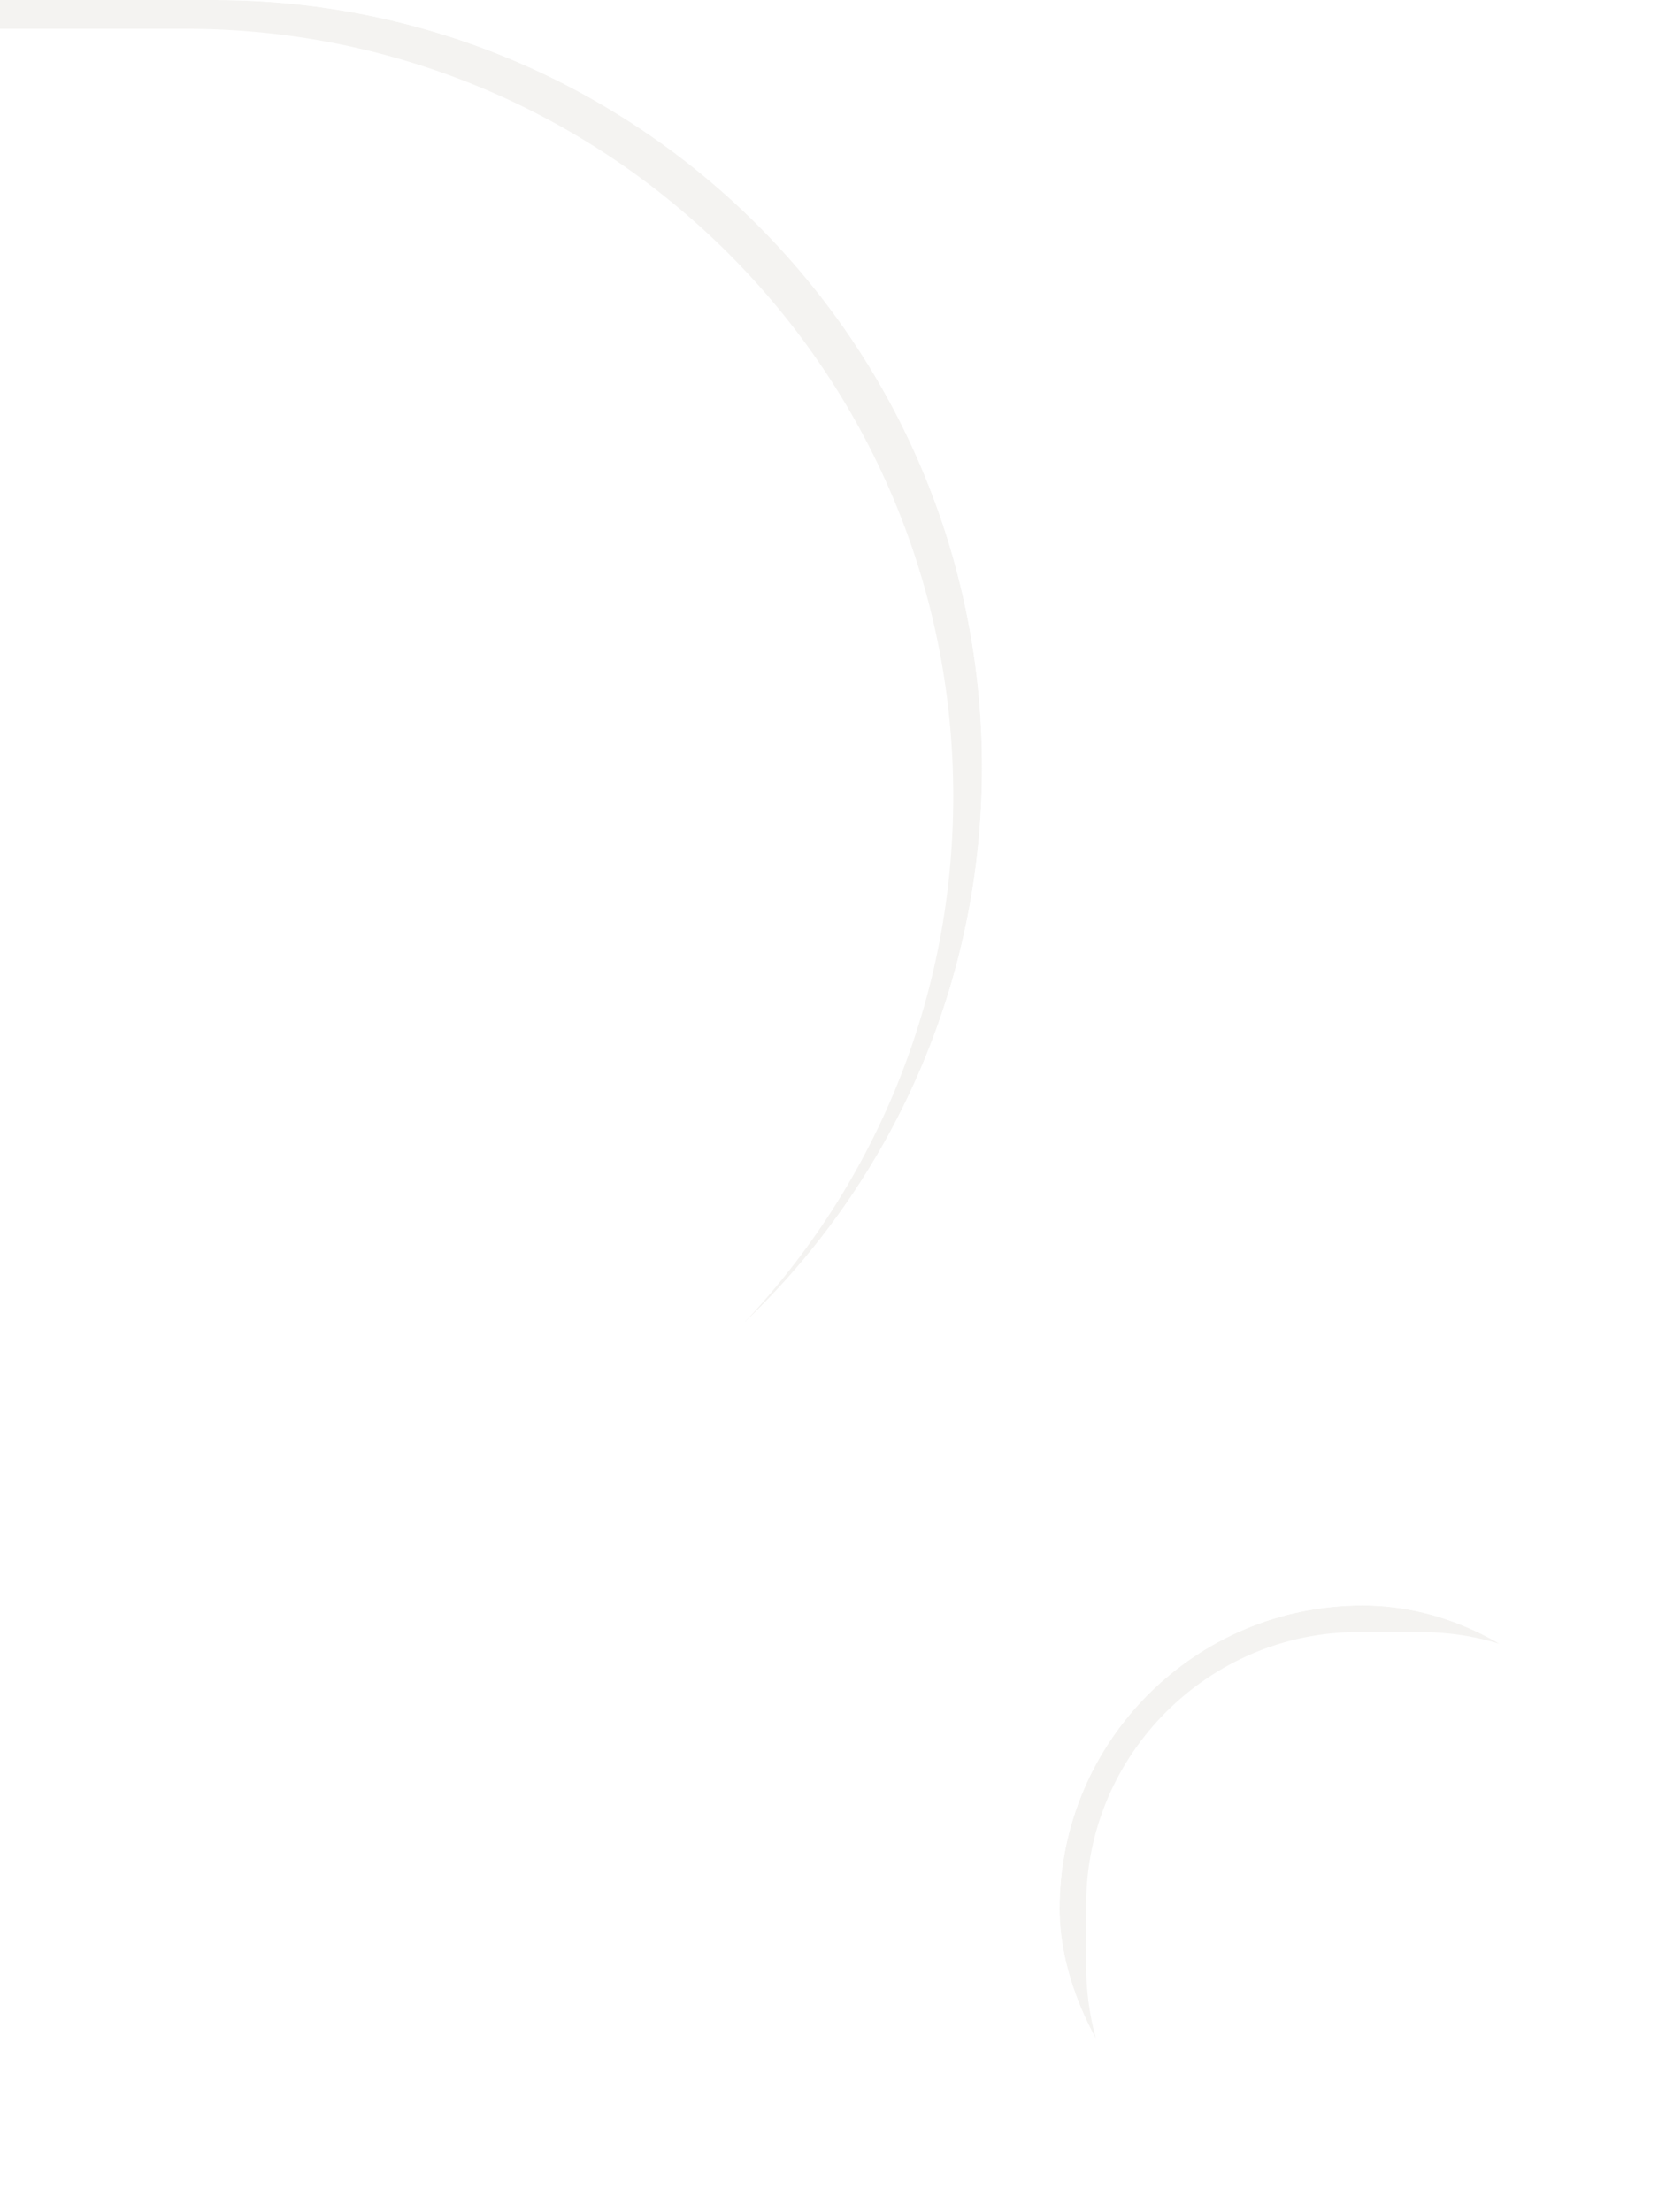 <?xml version="1.0" encoding="UTF-8"?>
<svg id="_レイヤー_2" data-name="レイヤー 2" xmlns="http://www.w3.org/2000/svg" xmlns:xlink="http://www.w3.org/1999/xlink" viewBox="0 0 156.4 207.63">
  <defs>
    <style>
      .cls-1 {
        filter: url(#drop-shadow-1);
      }

      .cls-1, .cls-2 {
        fill: #f4f3f1;
      }

      .cls-3 {
        fill: none;
      }

      .cls-2 {
        filter: url(#drop-shadow-2);
      }

      .cls-4 {
        clip-path: url(#clippath-1);
      }

      .cls-5 {
        clip-path: url(#clippath);
      }
    </style>
    <clipPath id="clippath">
      <path class="cls-3" d="M0,144.07h20.15c39.78,0,72.04-32.25,72.04-72.04,0-19.89-8.06-37.9-21.1-50.94C58.05,8.07,40.04,0,20.15,0H0v144.07Z"/>
    </clipPath>
    <filter id="drop-shadow-1" x="-57.11" y="-24.23" width="174" height="199" filterUnits="userSpaceOnUse">
      <feOffset dx="-2.7" dy="2.7"/>
      <feGaussianBlur result="blur" stdDeviation="2.7"/>
      <feFlood flood-color="#231815" flood-opacity=".3"/>
      <feComposite in2="blur" operator="in"/>
      <feComposite in="SourceGraphic"/>
    </filter>
    <clipPath id="clippath-1">
      <rect class="cls-3" x="99.47" y="150.7" width="56.93" height="56.93" rx="28.47" ry="28.47"/>
    </clipPath>
    <filter id="drop-shadow-2" x="83.48" y="134.36" width="94" height="94" filterUnits="userSpaceOnUse">
      <feOffset dx="2.5" dy="2.5"/>
      <feGaussianBlur result="blur-2" stdDeviation="2.5"/>
      <feFlood flood-color="#231815" flood-opacity=".3"/>
      <feComposite in2="blur-2" operator="in"/>
      <feComposite in="SourceGraphic"/>
    </filter>
  </defs>
  <g id="_レイヤー_1-2" data-name="レイヤー 1">
    <g>
      <g class="cls-5">
        <path class="cls-1" d="M84.05,8.13c-17.07-17.07-39.77-26.47-63.9-26.47H-45.83v180.74H20.15c49.83,0,90.37-40.54,90.37-90.37,0-24.14-9.4-46.84-26.47-63.91ZM20.15,144.07H-27.5V0H20.15C40.04,0,58.05,8.07,71.09,21.1c13.04,13.04,21.1,31.05,21.1,50.94,0,39.78-32.25,72.04-72.04,72.04Z"/>
      </g>
      <g class="cls-4">
        <path class="cls-2" d="M140.44,140.06h-25.01c-14.67,0-26.6,11.93-26.6,26.6v25.01c0,14.67,11.93,26.6,26.6,26.6h25.01c14.67,0,26.6-11.93,26.6-26.6v-25.01c0-14.67-11.93-26.6-26.6-26.6ZM156.4,182.1c0,14.04-11.49,25.53-25.53,25.53h-5.87c-14.04,0-25.53-11.49-25.53-25.53v-5.87c0-14.04,11.49-25.53,25.53-25.53h5.87c14.04,0,25.53,11.49,25.53,25.53v5.87Z"/>
      </g>
    </g>
  </g>
</svg>